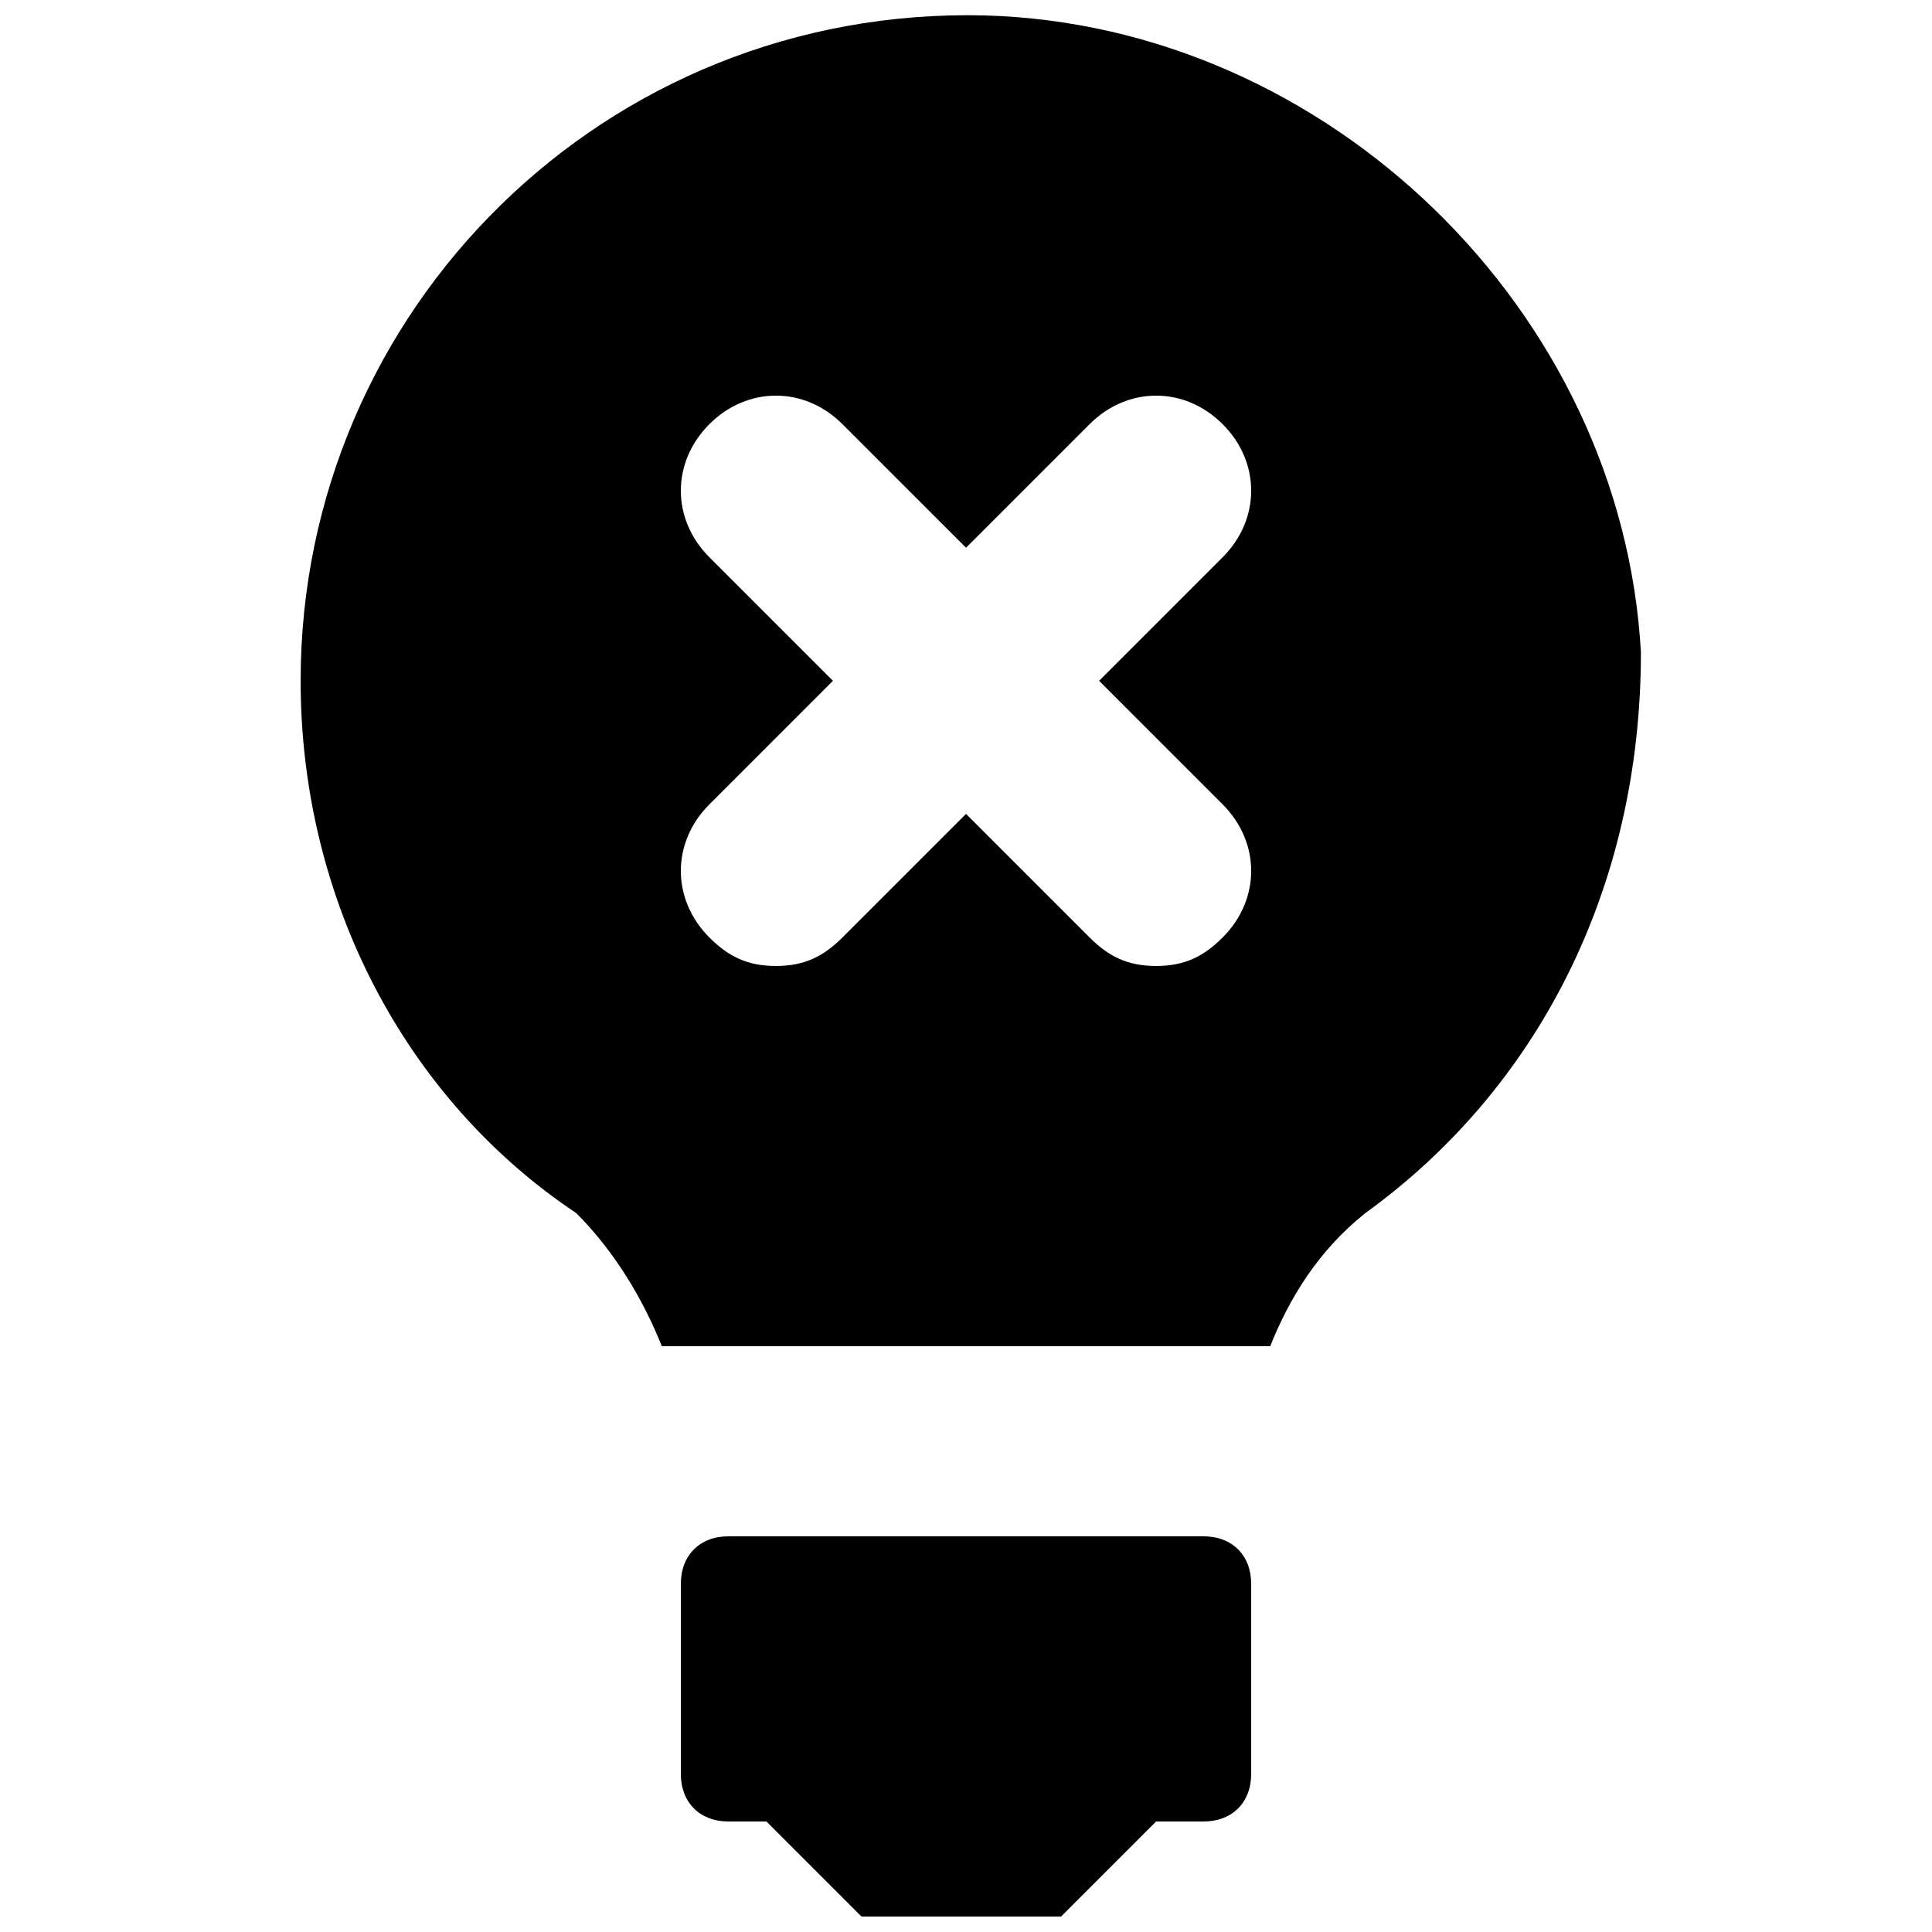 <?xml version="1.0" encoding="UTF-8"?>
<!-- Uploaded to: ICON Repo, www.svgrepo.com, Generator: ICON Repo Mixer Tools -->
<svg width="800px" height="800px" version="1.1" viewBox="144 144 512 512" xmlns="http://www.w3.org/2000/svg">
 <defs>
  <clipPath id="b">
   <path d="m324 551h152v100.9h-152z"/>
  </clipPath>
  <clipPath id="a">
   <path d="m223 148.09h356v352.91h-356z"/>
  </clipPath>
 </defs>
 <g>
  <g clip-path="url(#b)">
   <path d="m462.98 551.14h-125.95c-7.559 0-12.598 5.039-12.598 12.598v50.383c0 7.555 5.039 12.59 12.598 12.59h10.078l25.191 25.191h52.895l25.191-25.191h12.594c7.559 0 12.594-5.039 12.594-12.594v-50.383c0.004-7.555-5.035-12.594-12.59-12.594z"/>
  </g>
  <g clip-path="url(#a)">
   <path d="m405.04 148.09c-100.76-2.519-181.37 78.09-181.37 176.33 0 57.938 27.711 110.84 73.051 141.07 10.078 10.078 17.637 22.672 22.676 35.27h161.22c5.039-12.594 12.594-25.191 25.191-35.266 45.344-32.746 73.051-85.648 73.051-148.62-5.039-90.688-83.129-166.26-173.82-168.78zm62.977 209.08c10.078 10.078 10.078 25.191 0 35.266-5.035 5.039-10.074 7.559-17.633 7.559s-12.594-2.519-17.633-7.559l-32.746-32.746-32.75 32.746c-5.039 5.039-10.074 7.559-17.633 7.559-7.559 0-12.594-2.519-17.633-7.559-10.078-10.078-10.078-25.191 0-35.266l32.746-32.75-32.746-32.746c-10.078-10.078-10.078-25.191 0-35.266 10.078-10.078 25.191-10.078 35.266 0l32.75 32.746 32.746-32.746c10.078-10.078 25.191-10.078 35.266 0 10.078 10.078 10.078 25.191 0 35.266l-32.746 32.746z"/>
  </g>
 </g>
</svg>